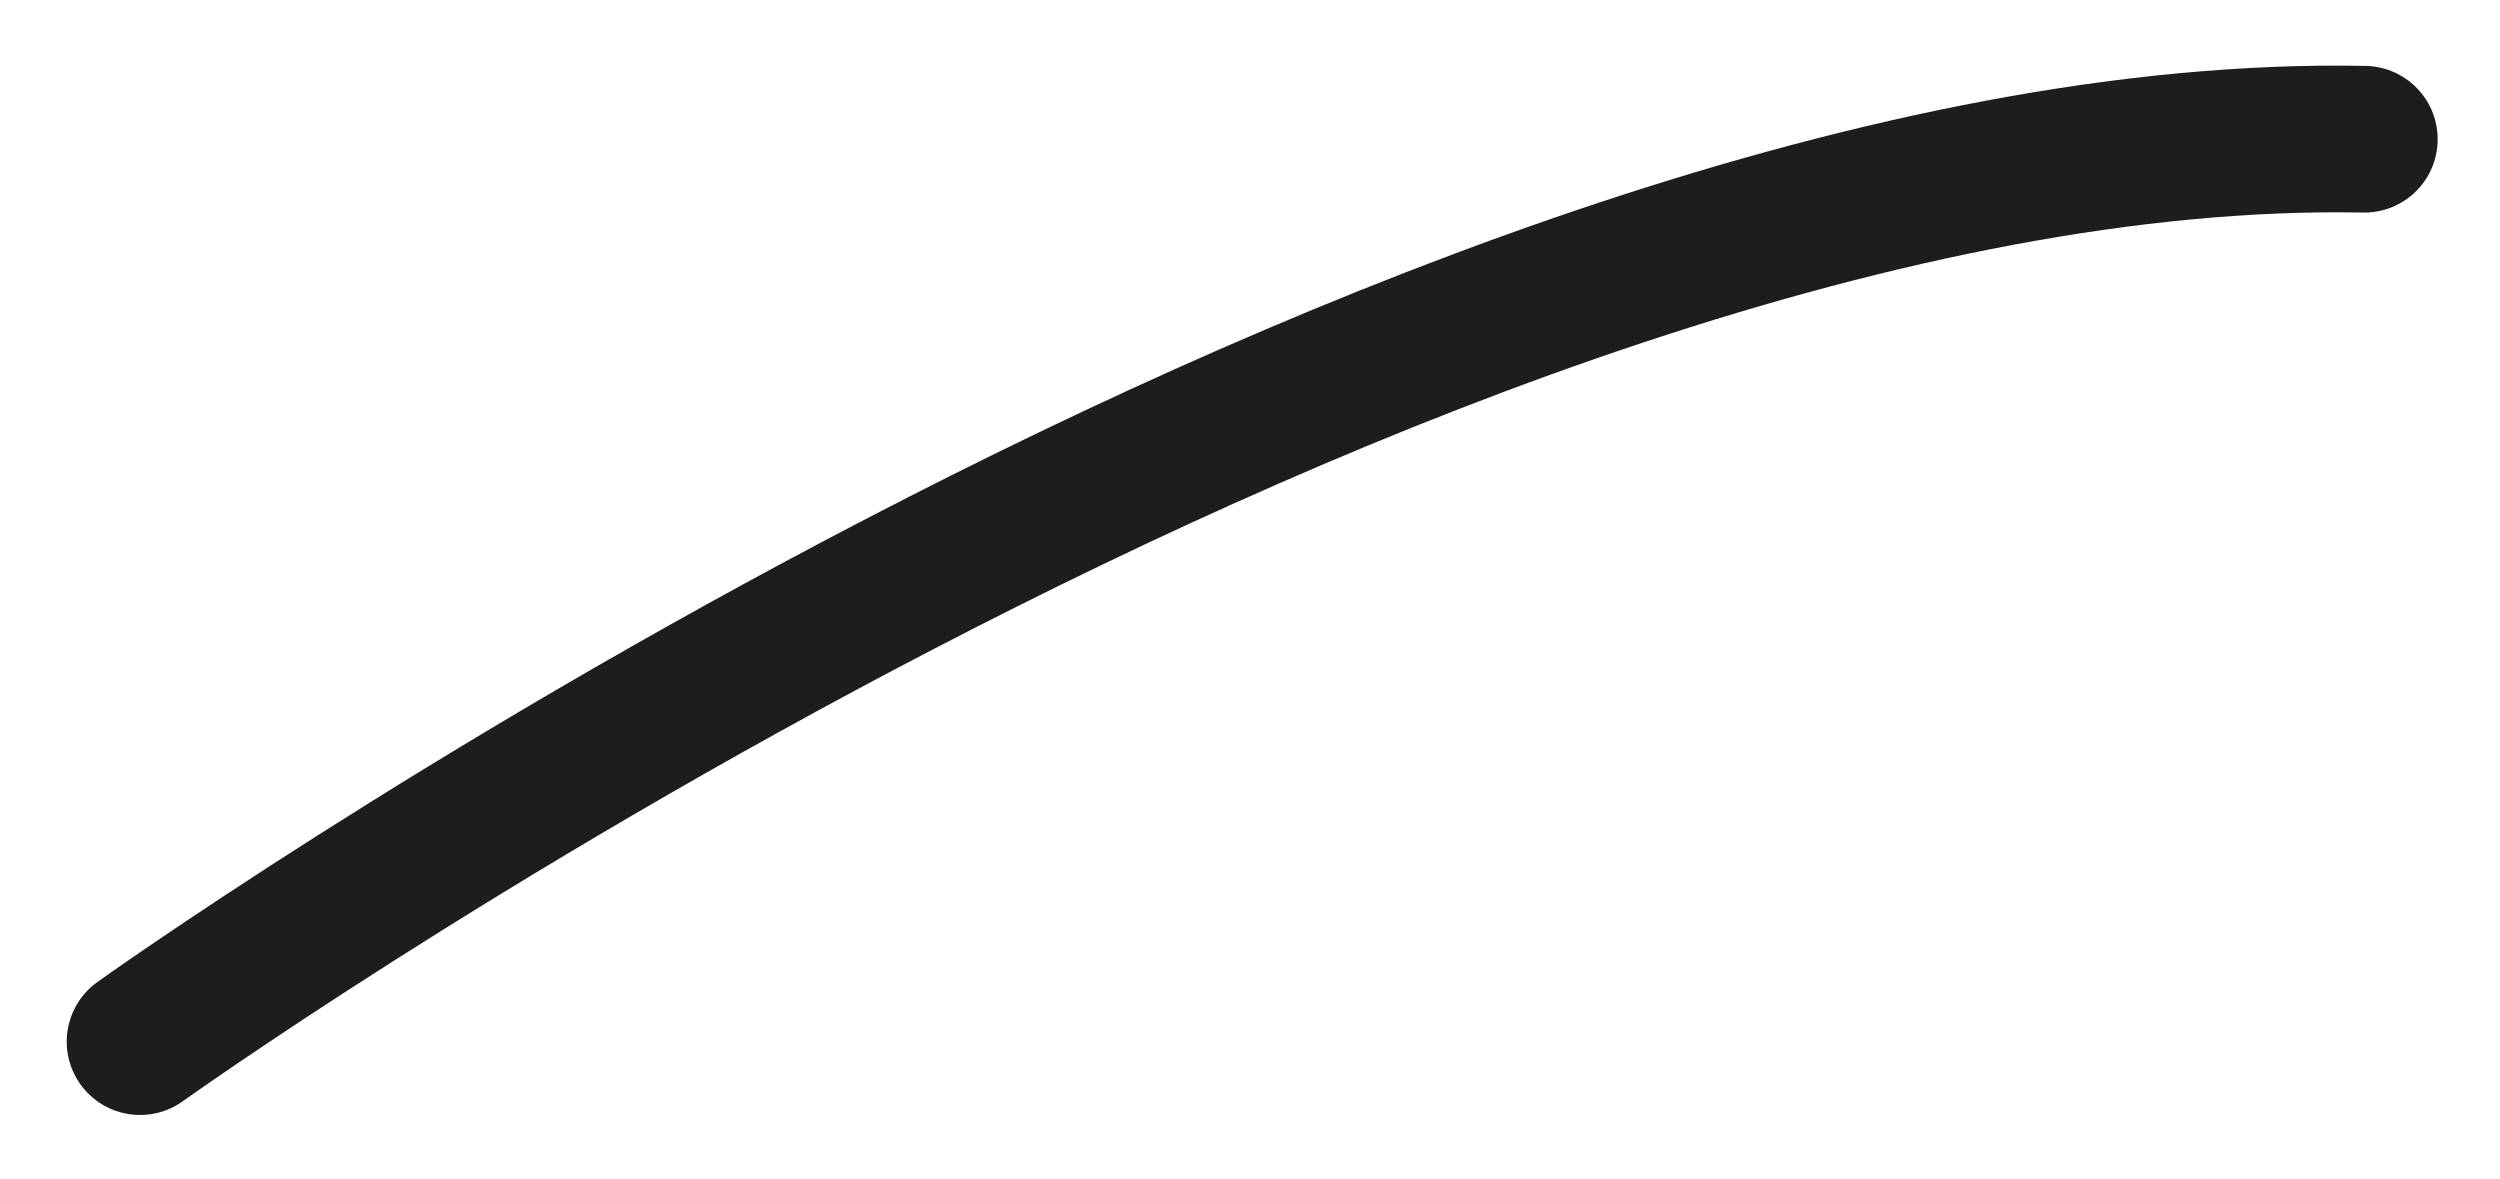 <svg id="constantine-eye--lower" xmlns="http://www.w3.org/2000/svg" viewBox="0 0 91.269 43.052"><style>.constantine-eye--lower-0{fill:url(#SVGID_CEL_1_)}.constantine-eye--lower-1{clip-path:url(#SVGID_CEL_3_);fill:#fff;stroke:#1d1d1b;stroke-width:5;stroke-miterlimit:10}.constantine-eye--lower-2{clip-path:url(#SVGID_CEL_3_);fill:#1d1d1b}.constantine-eye--lower-3{fill:url(#SVGID_CEL_4_)}.constantine-eye--lower-4{fill:#1d1d1b}.constantine-eye--lower-5{fill:none;stroke:#1d1d1b;stroke-width:5.355;stroke-linecap:round;stroke-miterlimit:10}.constantine-eye--lower-6{clip-path:url(#SVGID_CEL_6_);fill:#fff;stroke:#1d1d1b;stroke-width:5;stroke-miterlimit:10}.constantine-eye--lower-7{clip-path:url(#SVGID_CEL_6_);fill:#1d1d1b}.constantine-eye--lower-8{fill:url(#SVGID_CEL_7_)}.constantine-eye--lower-9{fill:url(#SVGID_CEL_8_)}.constantine-eye--lower-10{fill:url(#SVGID_CEL_9_)}</style><path class="constantine-eye--lower-5" d="M5.113 38.028S52.08 4.418 86.316 5.083"/></svg>